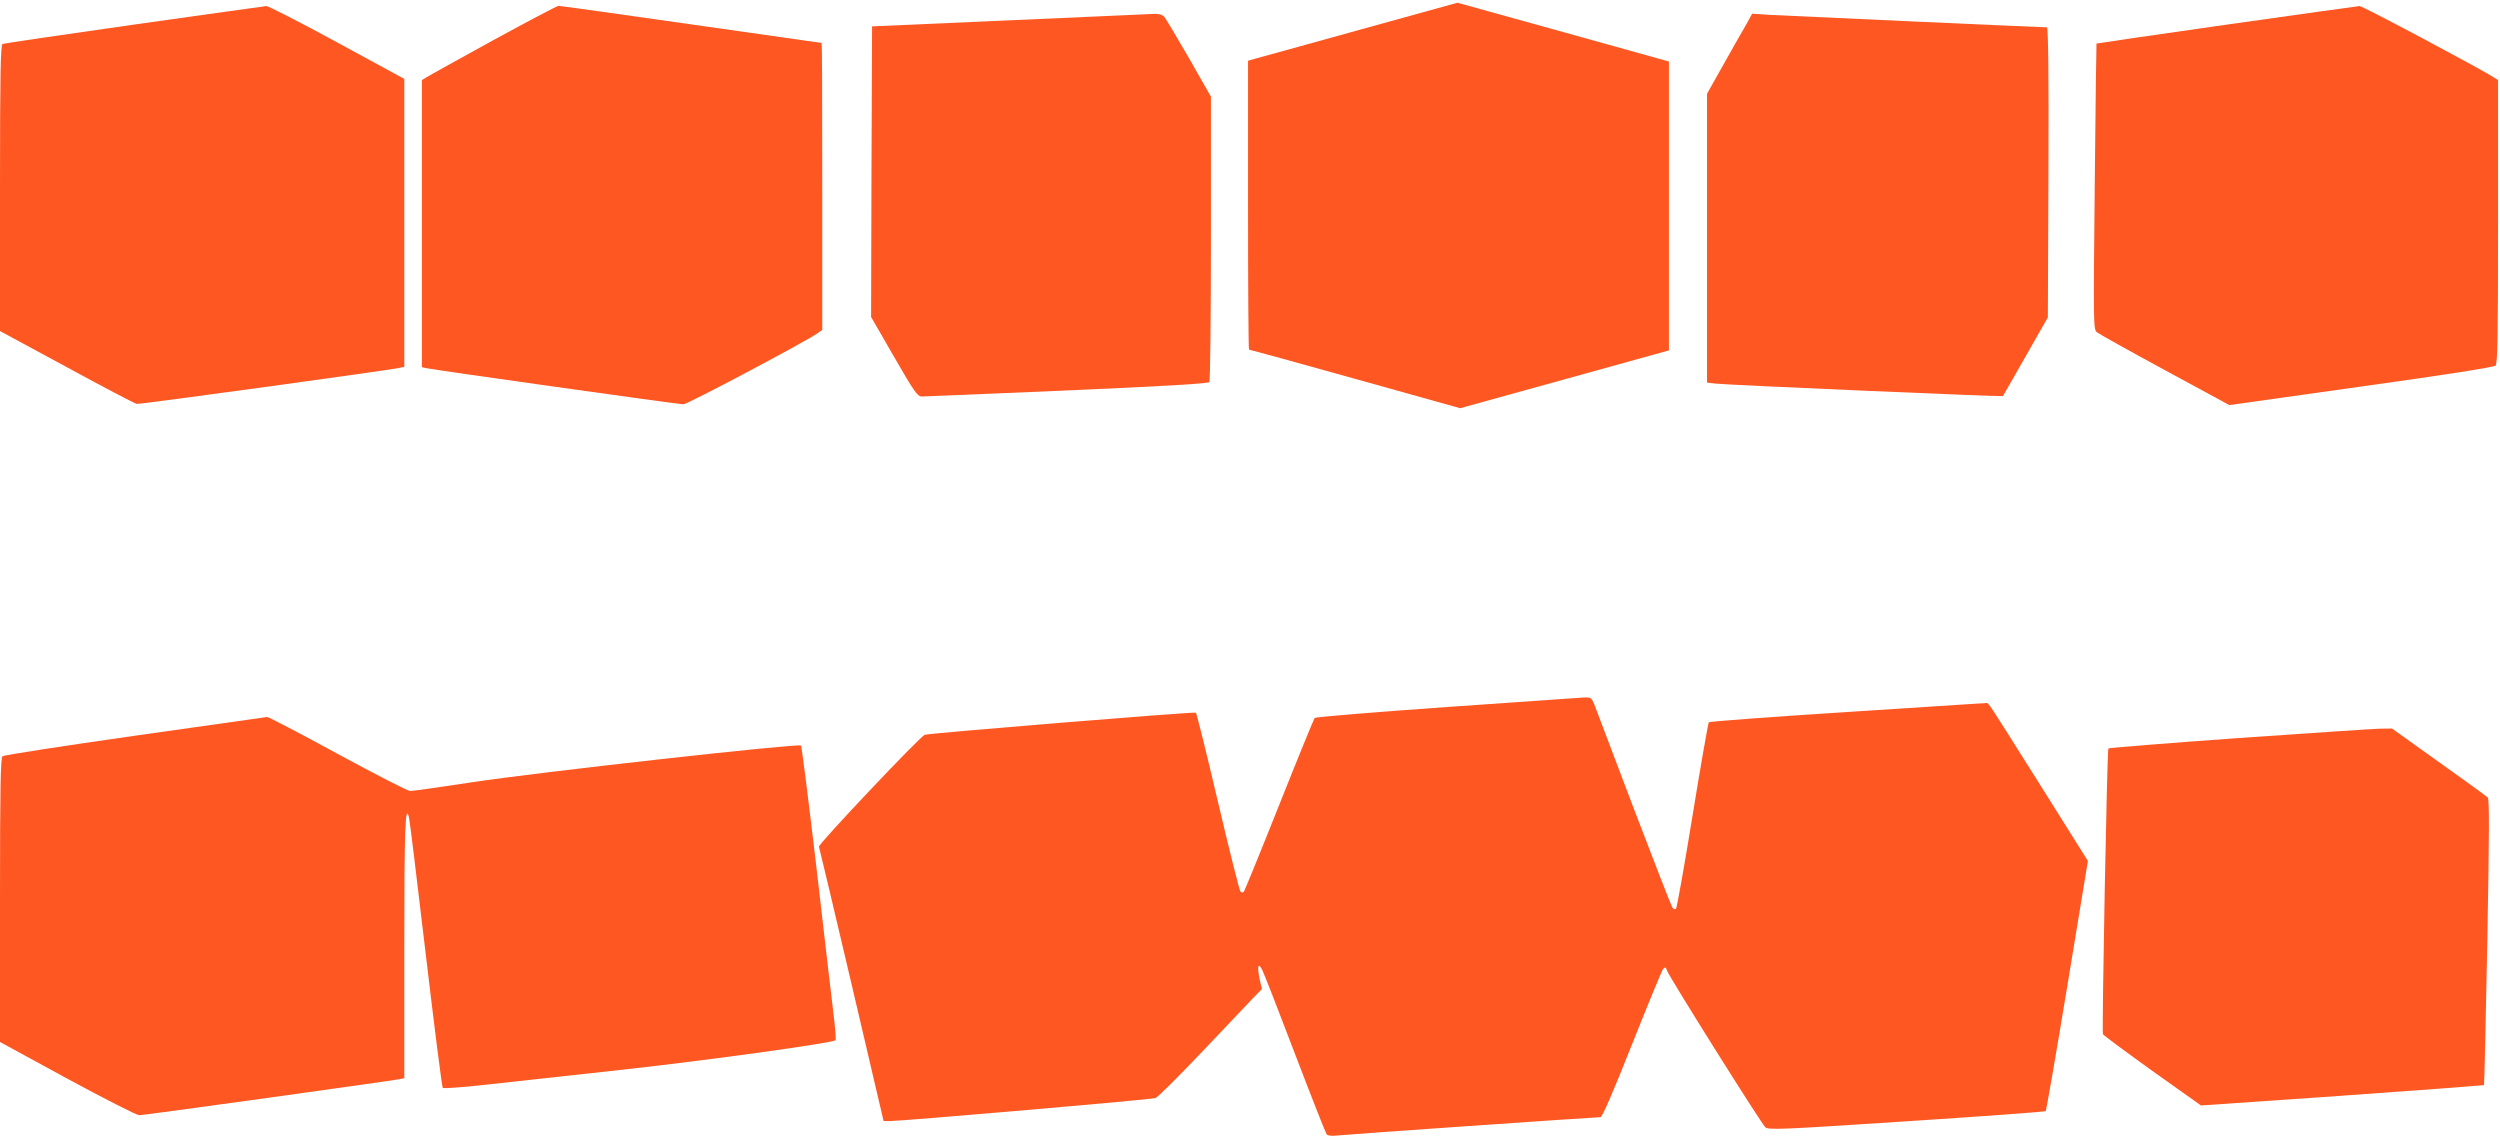 <?xml version="1.0" standalone="no"?>
<!DOCTYPE svg PUBLIC "-//W3C//DTD SVG 20010904//EN"
 "http://www.w3.org/TR/2001/REC-SVG-20010904/DTD/svg10.dtd">
<svg version="1.0" xmlns="http://www.w3.org/2000/svg"
 width="1280pt" height="583pt" viewBox="0 0 1280 583"
 preserveAspectRatio="xMidYMid meet">
<g transform="translate(0,583) scale(0.1,-0.1)"
fill="#ff5722" stroke="none">
<path d="M6963 5678 c-274 -76 -515 -143 -535 -148 l-38 -11 0 -739 c0 -407 2
-740 5 -740 3 0 248 -67 544 -150 l537 -150 535 148 534 148 0 740 0 739 -542
151 -541 150 -499 -138z"/>
<path d="M685 5704 c-363 -52 -666 -96 -672 -99 -10 -3 -13 -160 -13 -737 l0
-733 342 -185 c187 -102 348 -186 358 -188 15 -3 1272 170 1343 184 l27 6 0
737 0 737 -344 187 c-189 103 -352 186 -362 186 -11 -1 -316 -44 -679 -95z"/>
<path d="M2525 5624 c-176 -97 -330 -182 -342 -190 l-23 -14 0 -735 0 -735 23
-5 c38 -9 1291 -185 1316 -185 21 0 613 314 684 362 l27 19 0 735 c0 404 -1
734 -3 734 -2 0 -302 43 -667 95 -365 52 -671 95 -680 95 -8 0 -159 -80 -335
-176z"/>
<path d="M11401 5704 c-366 -52 -666 -96 -667 -97 -1 -1 -5 -330 -9 -732 -7
-707 -7 -731 11 -746 11 -9 167 -96 348 -194 l330 -179 675 95 c432 60 679 99
688 107 11 11 13 149 13 737 l0 725 -22 14 c-70 45 -673 366 -687 365 -9 -1
-315 -43 -680 -95z"/>
<path d="M5170 5726 l-705 -31 -3 -744 -2 -744 117 -203 c104 -180 120 -204
143 -204 14 0 349 14 745 31 501 22 722 35 727 43 4 6 8 337 8 736 l0 725
-111 195 c-62 107 -119 203 -127 213 -10 11 -28 17 -51 16 -20 -1 -353 -16
-741 -33z"/>
<path d="M8942 5707 c-17 -28 -69 -121 -116 -204 l-86 -153 0 -739 0 -740 43
-5 c55 -7 1468 -68 1472 -64 1 2 54 93 116 203 l114 200 3 743 c2 505 -1 742
-8 742 -28 0 -1346 60 -1422 64 l-87 6 -29 -53z"/>
<path d="M7407 2210 c-367 -26 -672 -51 -676 -56 -4 -5 -86 -205 -181 -444
-95 -239 -177 -439 -181 -445 -6 -6 -12 -6 -18 0 -5 6 -57 212 -115 459 -58
248 -109 453 -113 457 -7 6 -1342 -103 -1388 -113 -20 -4 -546 -560 -542 -573
2 -5 78 -324 168 -708 l163 -697 30 0 c62 0 1342 110 1362 118 12 4 119 111
239 237 120 127 238 251 262 276 l44 45 -12 52 c-13 65 -7 87 13 47 9 -16 84
-210 168 -430 84 -220 157 -405 162 -412 6 -8 25 -10 51 -7 40 5 1321 94 1351
94 10 0 63 124 162 373 81 204 153 378 159 386 11 11 14 10 20 -8 8 -28 481
-781 503 -802 16 -15 71 -13 724 30 388 25 709 49 712 52 3 3 53 292 111 643
l105 638 -241 384 c-132 211 -248 393 -257 405 l-17 20 -710 -46 c-390 -25
-713 -49 -716 -53 -3 -4 -41 -218 -83 -477 -42 -258 -80 -473 -85 -478 -4 -4
-12 -2 -18 5 -5 7 -94 236 -198 508 -103 272 -194 512 -202 533 -14 34 -18 37
-52 36 -20 -1 -337 -23 -704 -49z"/>
<path d="M690 2063 c-365 -52 -670 -99 -677 -105 -10 -8 -13 -156 -13 -737 l0
-726 345 -188 c190 -103 355 -187 368 -187 24 0 1297 177 1335 185 l22 5 0
668 c0 612 5 743 24 667 4 -14 42 -330 86 -702 44 -372 83 -679 87 -683 4 -4
103 3 218 16 116 13 435 48 710 78 450 50 1068 136 1083 150 3 3 -2 66 -11
139 -9 72 -48 409 -87 747 -40 338 -75 619 -79 623 -12 12 -1349 -137 -1683
-188 -163 -25 -306 -45 -318 -45 -12 0 -179 86 -371 190 -192 105 -354 189
-361 189 -7 -1 -312 -44 -678 -96z"/>
<path d="M11458 2051 c-362 -26 -660 -50 -663 -53 -7 -7 -34 -1448 -28 -1463
2 -5 116 -90 253 -188 l249 -177 723 50 c397 28 724 53 726 54 2 2 9 332 17
732 10 559 11 732 2 741 -7 7 -120 89 -251 182 l-239 171 -66 -1 c-36 -1 -362
-23 -723 -48z"/>
</g>
</svg>
